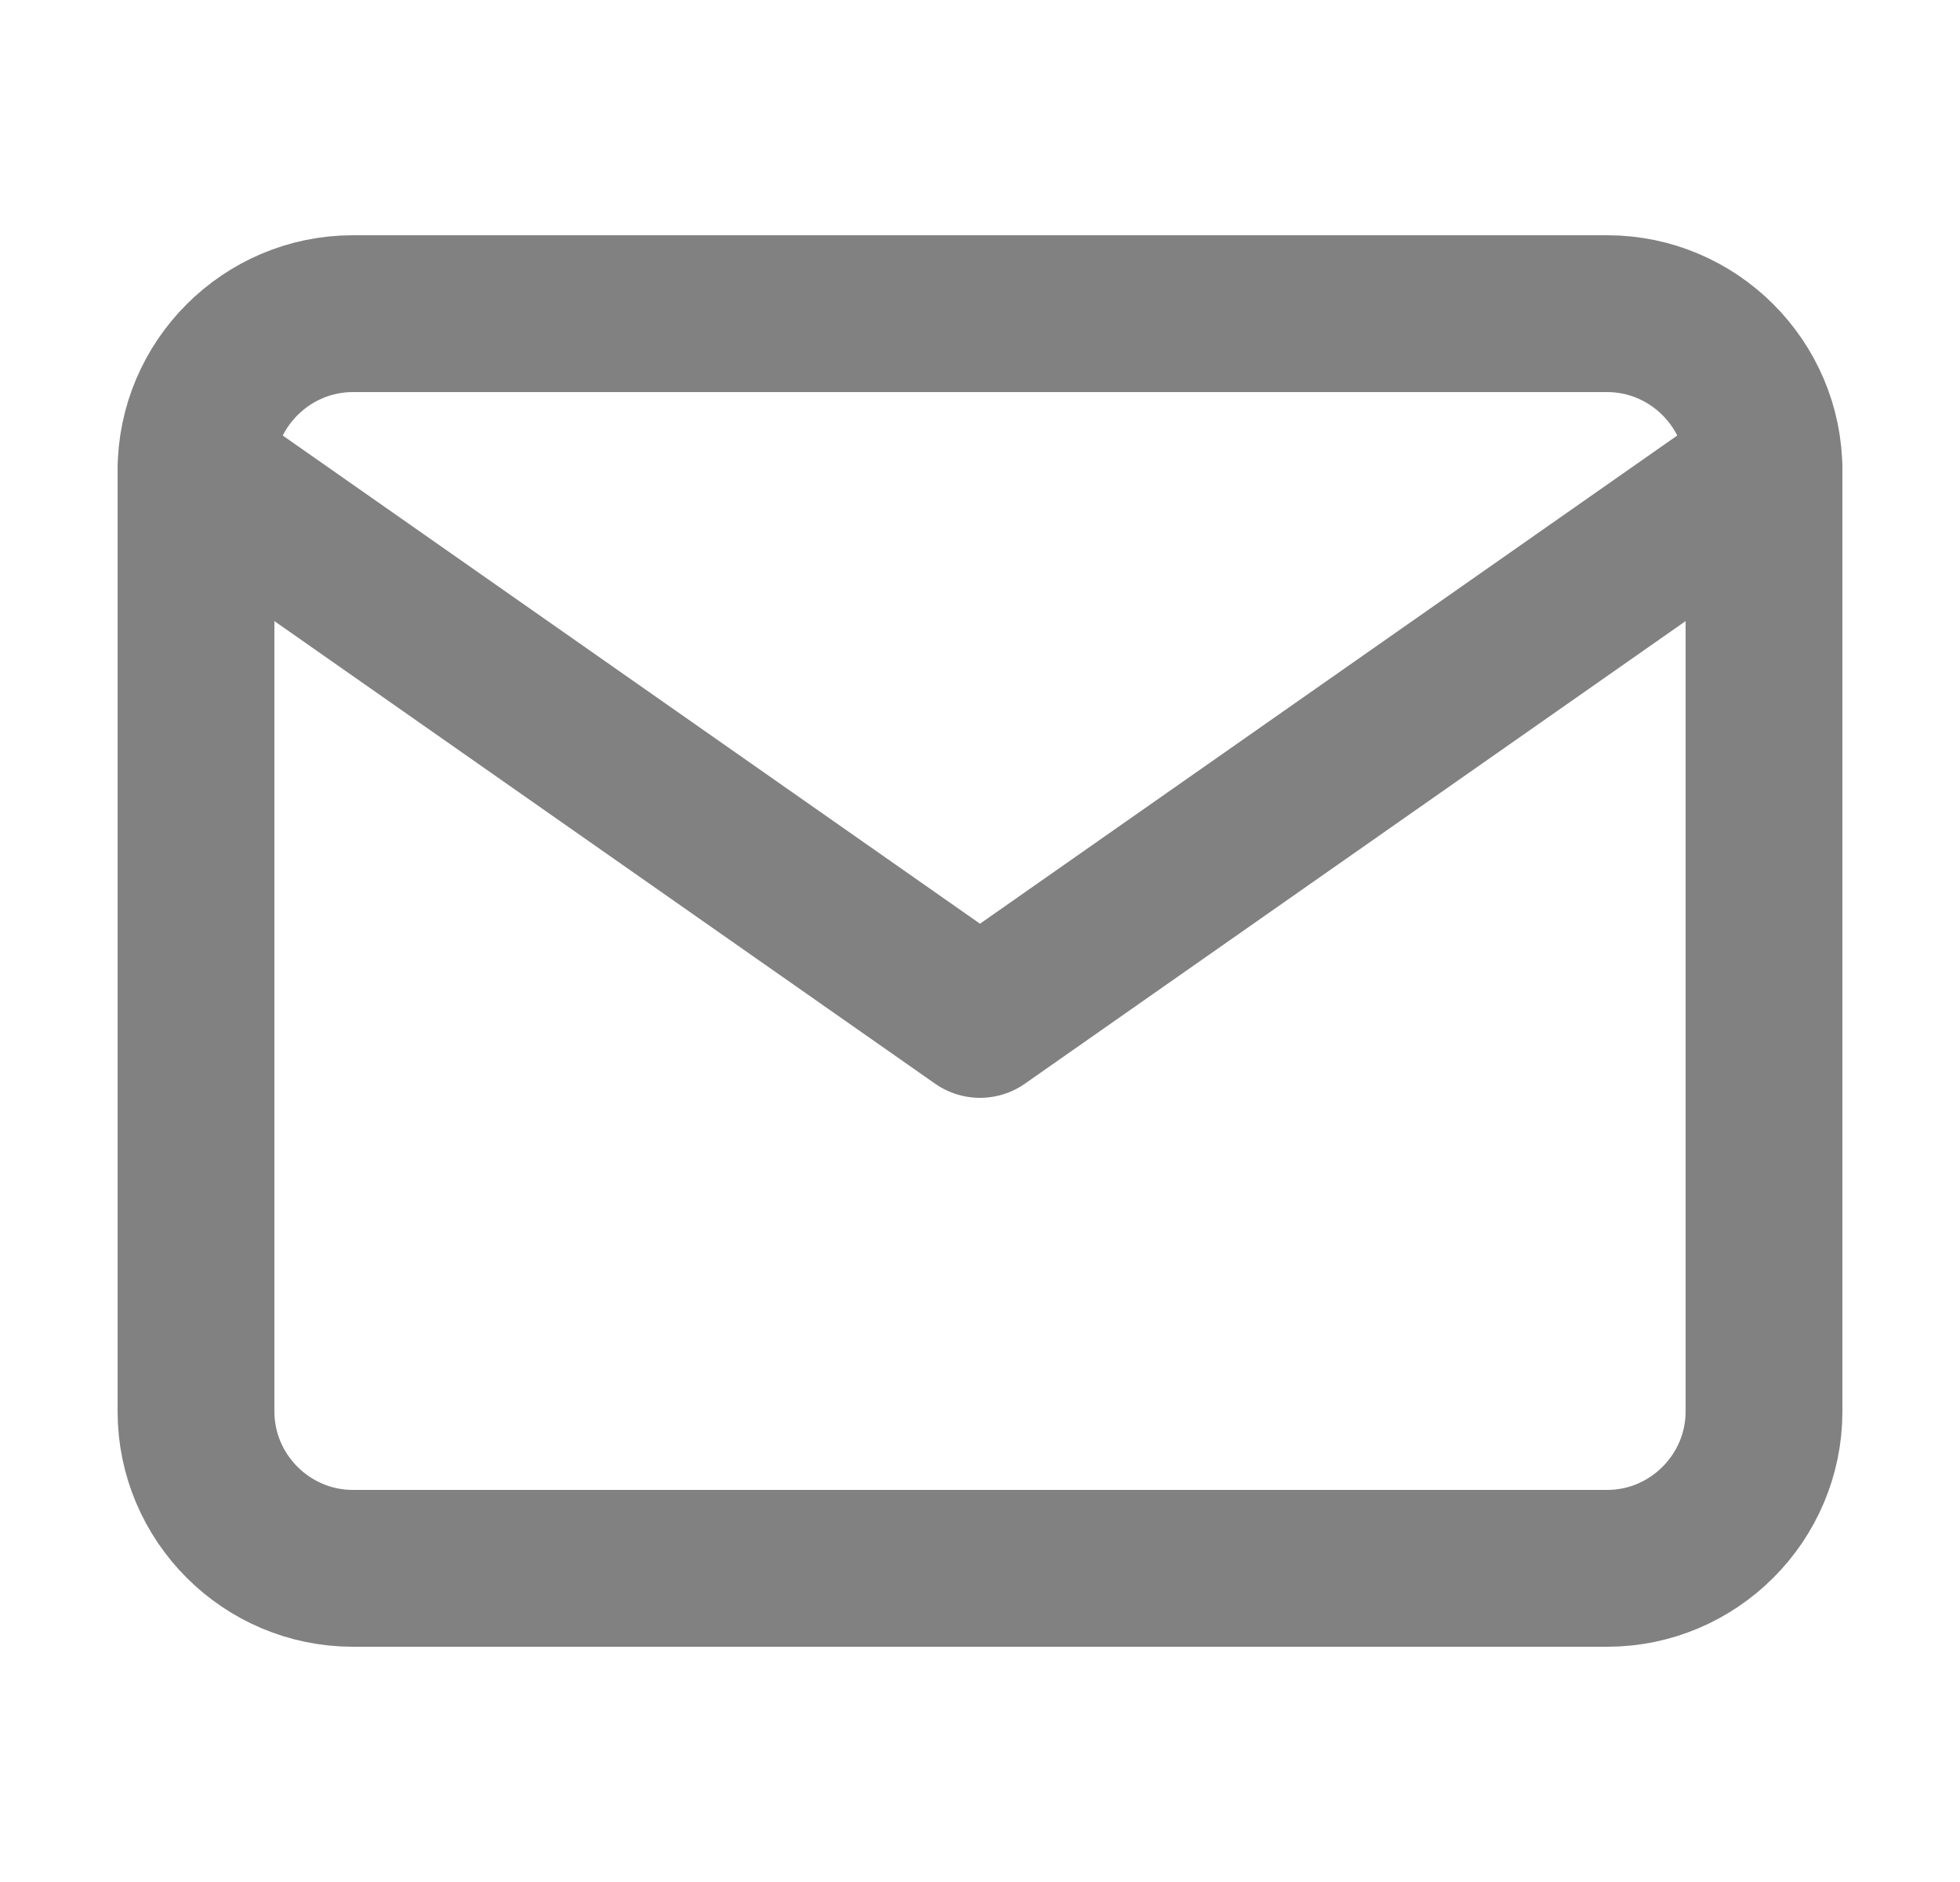 <svg width="25" height="24" viewBox="0 0 25 24" fill="none" xmlns="http://www.w3.org/2000/svg">
<path d="M4.5 4H20.5C21.6 4 22.5 4.9 22.5 6V18C22.5 19.1 21.6 20 20.5 20H4.5C3.4 20 2.5 19.1 2.5 18V6C2.5 4.9 3.4 4 4.5 4Z" stroke="#818181" stroke-width="2" stroke-linecap="round" stroke-linejoin="round"/>
<path d="M22.5 6L12.5 13L2.5 6" stroke="#818181" stroke-width="2" stroke-linecap="round" stroke-linejoin="round"/>
</svg>
